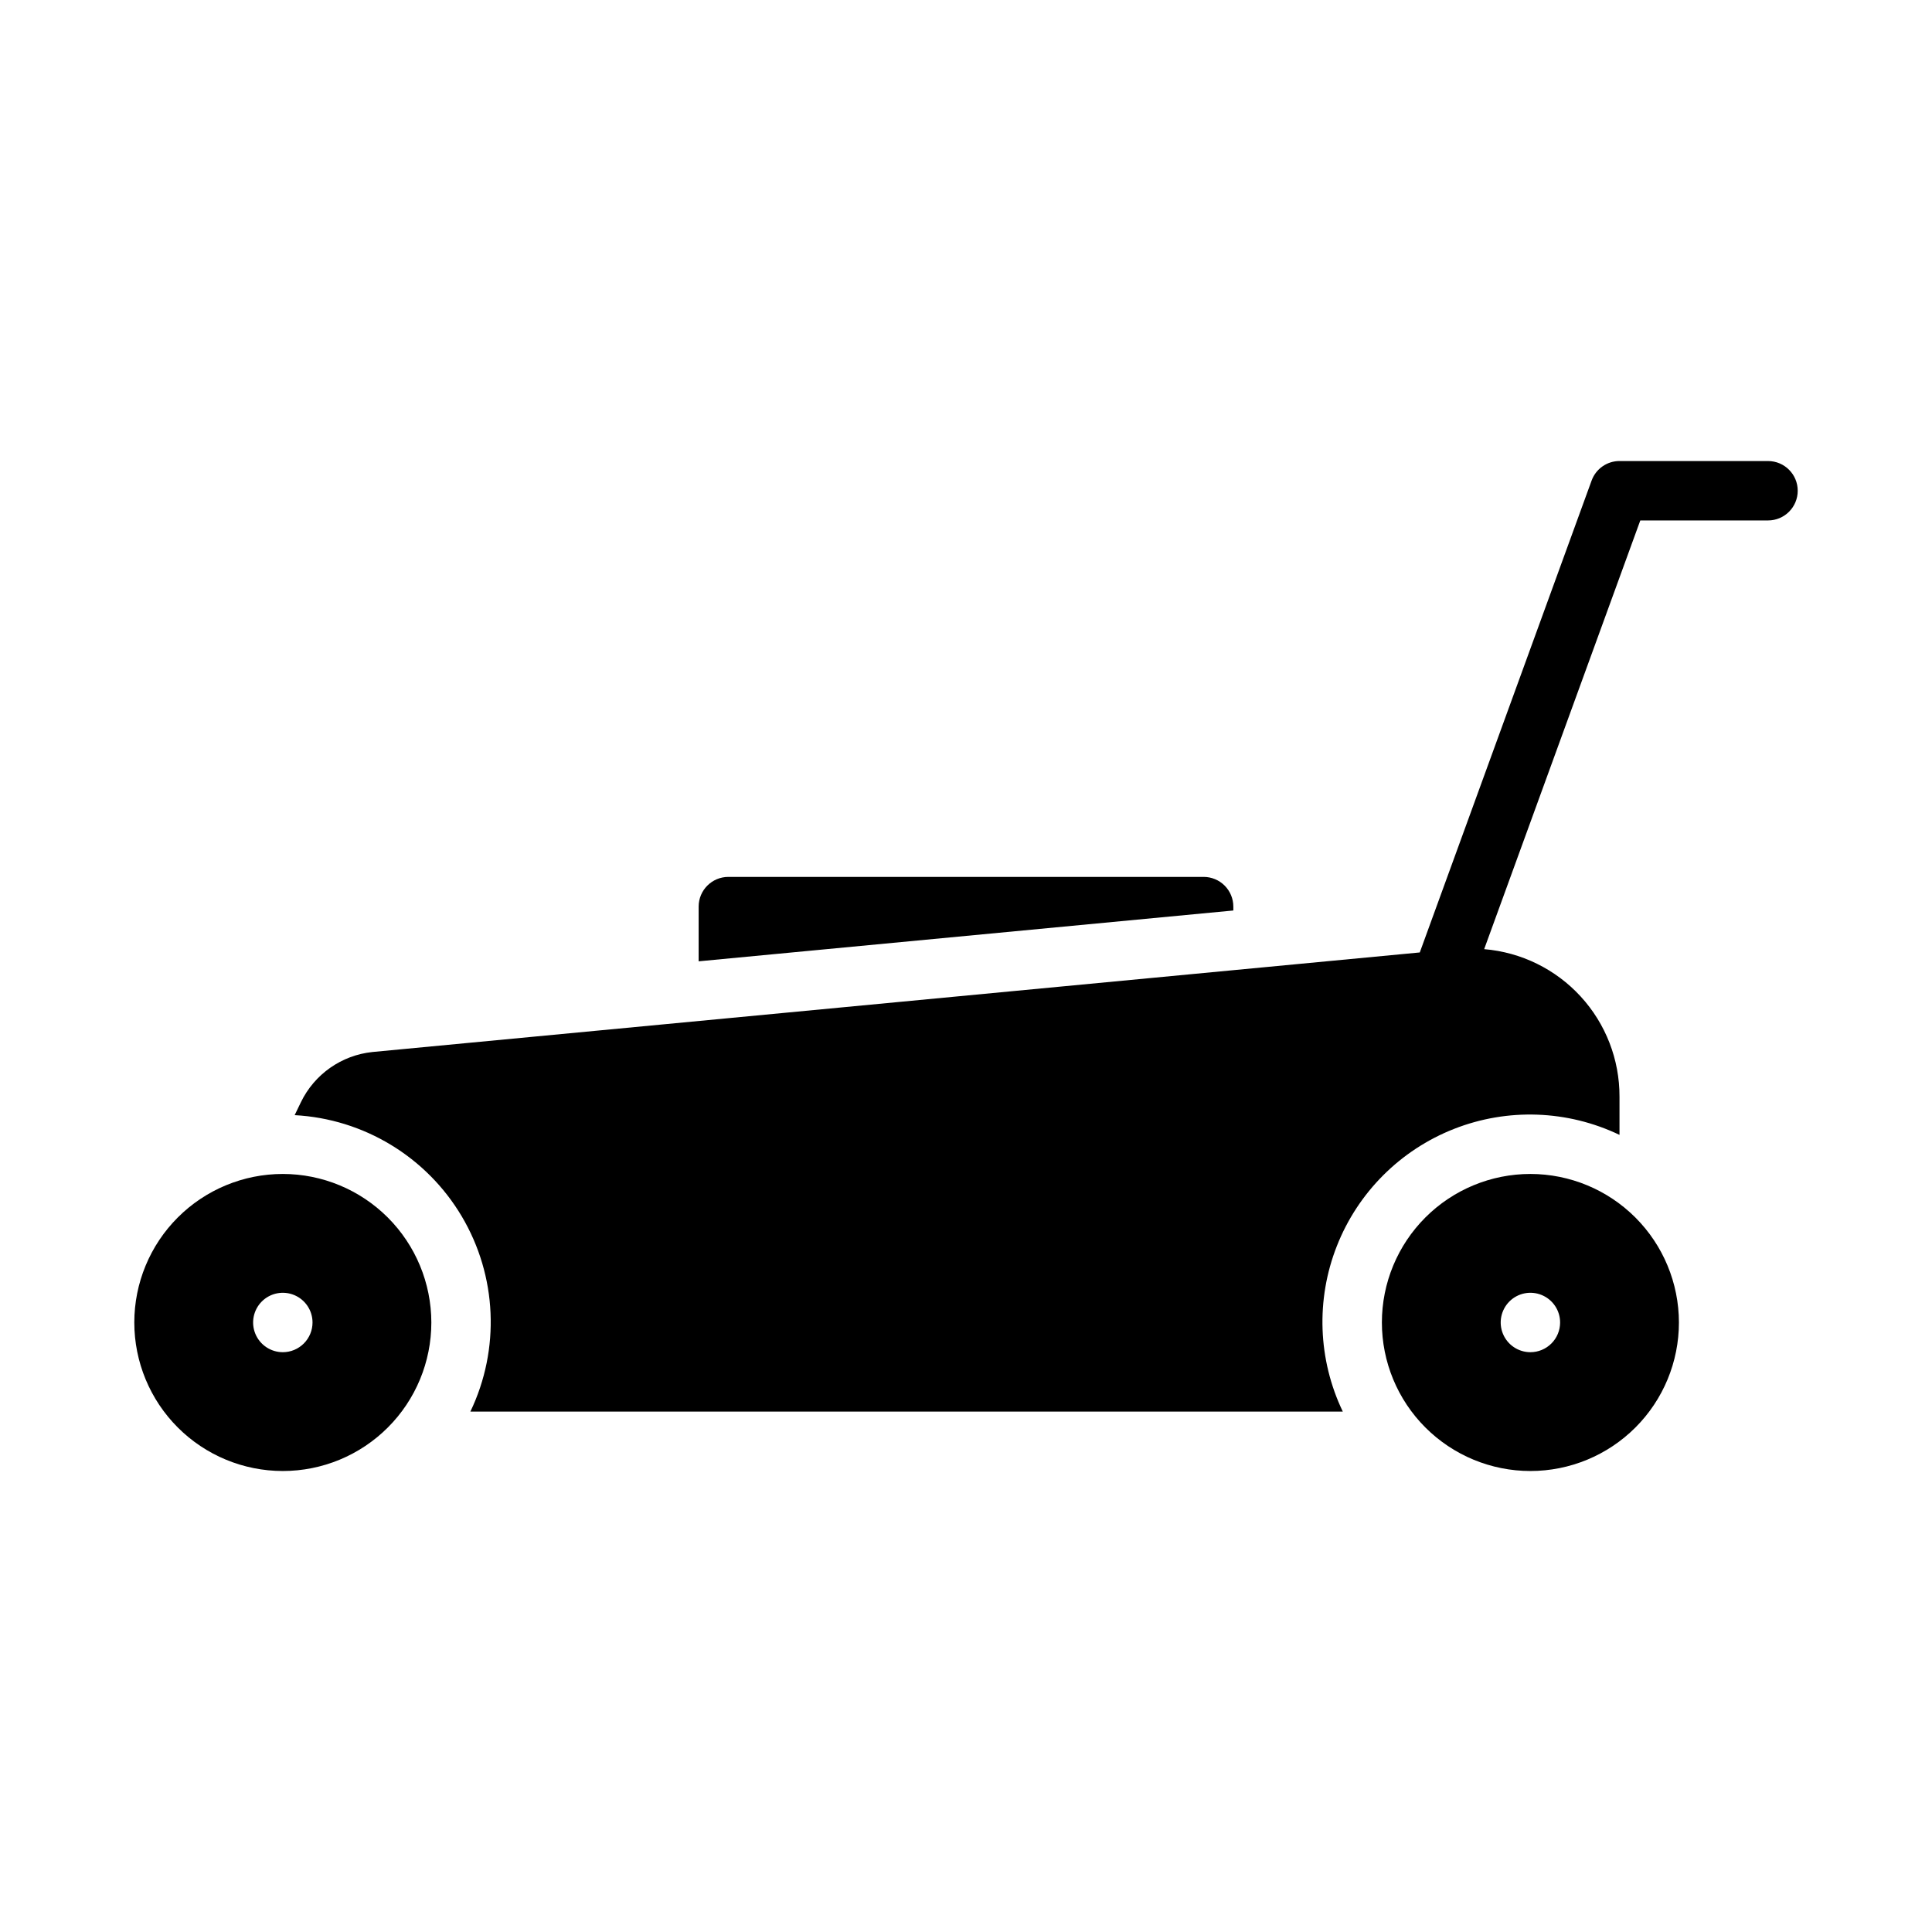 <?xml version="1.0" encoding="UTF-8"?>
<!-- Uploaded to: ICON Repo, www.iconrepo.com, Generator: ICON Repo Mixer Tools -->
<svg fill="#000000" width="800px" height="800px" version="1.1" viewBox="144 144 512 512" xmlns="http://www.w3.org/2000/svg">
 <path d="m470.85 385.29-141.7 13.469v-14.5c0-4.348 3.527-7.871 7.875-7.871h125.95c2.086 0 4.09 0.828 5.566 2.305 1.473 1.477 2.305 3.481 2.305 5.566zm141.7-119.11h-39.359c-3.312-0.004-6.269 2.066-7.398 5.18l-45.535 125.05-277.55 26.383c-8.199 0.852-15.371 5.887-18.965 13.305l-1.652 3.426v0.004c18.316 0.984 34.934 11.051 44.285 26.828 9.355 15.781 10.211 35.188 2.281 51.73h231.2c-6.598-13.77-7.168-29.66-1.578-43.867 5.586-14.207 16.832-25.453 31.039-31.039 14.207-5.586 30.098-5.016 43.867 1.578v-10.113c0.031-9.836-3.641-19.32-10.289-26.566-6.644-7.246-15.777-11.723-25.574-12.543l41.375-113.61h33.848c4.348 0 7.871-3.523 7.871-7.871s-3.523-7.871-7.871-7.871zm-354.24 228.29c0 10.441-4.144 20.453-11.527 27.832-7.383 7.383-17.391 11.531-27.832 11.531-10.438 0-20.449-4.148-27.832-11.531-7.379-7.379-11.527-17.391-11.527-27.832 0-10.438 4.148-20.449 11.527-27.828 7.383-7.383 17.395-11.531 27.832-11.531 10.438 0.012 20.441 4.164 27.82 11.543 7.379 7.379 11.527 17.383 11.539 27.816zm-31.488 0c0-3.184-1.918-6.051-4.859-7.269s-6.324-0.547-8.578 1.703c-2.25 2.254-2.926 5.641-1.707 8.582 1.219 2.941 4.09 4.859 7.273 4.859 2.09 0 4.09-0.832 5.566-2.309 1.477-1.473 2.305-3.477 2.305-5.566zm362.11 0c0 10.441-4.144 20.453-11.527 27.832-7.383 7.383-17.391 11.531-27.832 11.531-10.438 0-20.449-4.148-27.832-11.531-7.379-7.379-11.527-17.391-11.527-27.832 0-10.438 4.148-20.449 11.527-27.828 7.383-7.383 17.395-11.531 27.832-11.531 10.438 0.012 20.441 4.164 27.82 11.543 7.379 7.379 11.527 17.383 11.539 27.816zm-31.488 0c0-3.184-1.918-6.051-4.859-7.269s-6.324-0.547-8.578 1.703c-2.25 2.254-2.926 5.641-1.707 8.582 1.219 2.941 4.09 4.859 7.273 4.859 2.09 0 4.09-0.832 5.566-2.309 1.477-1.473 2.305-3.477 2.305-5.566z"/>
</svg>